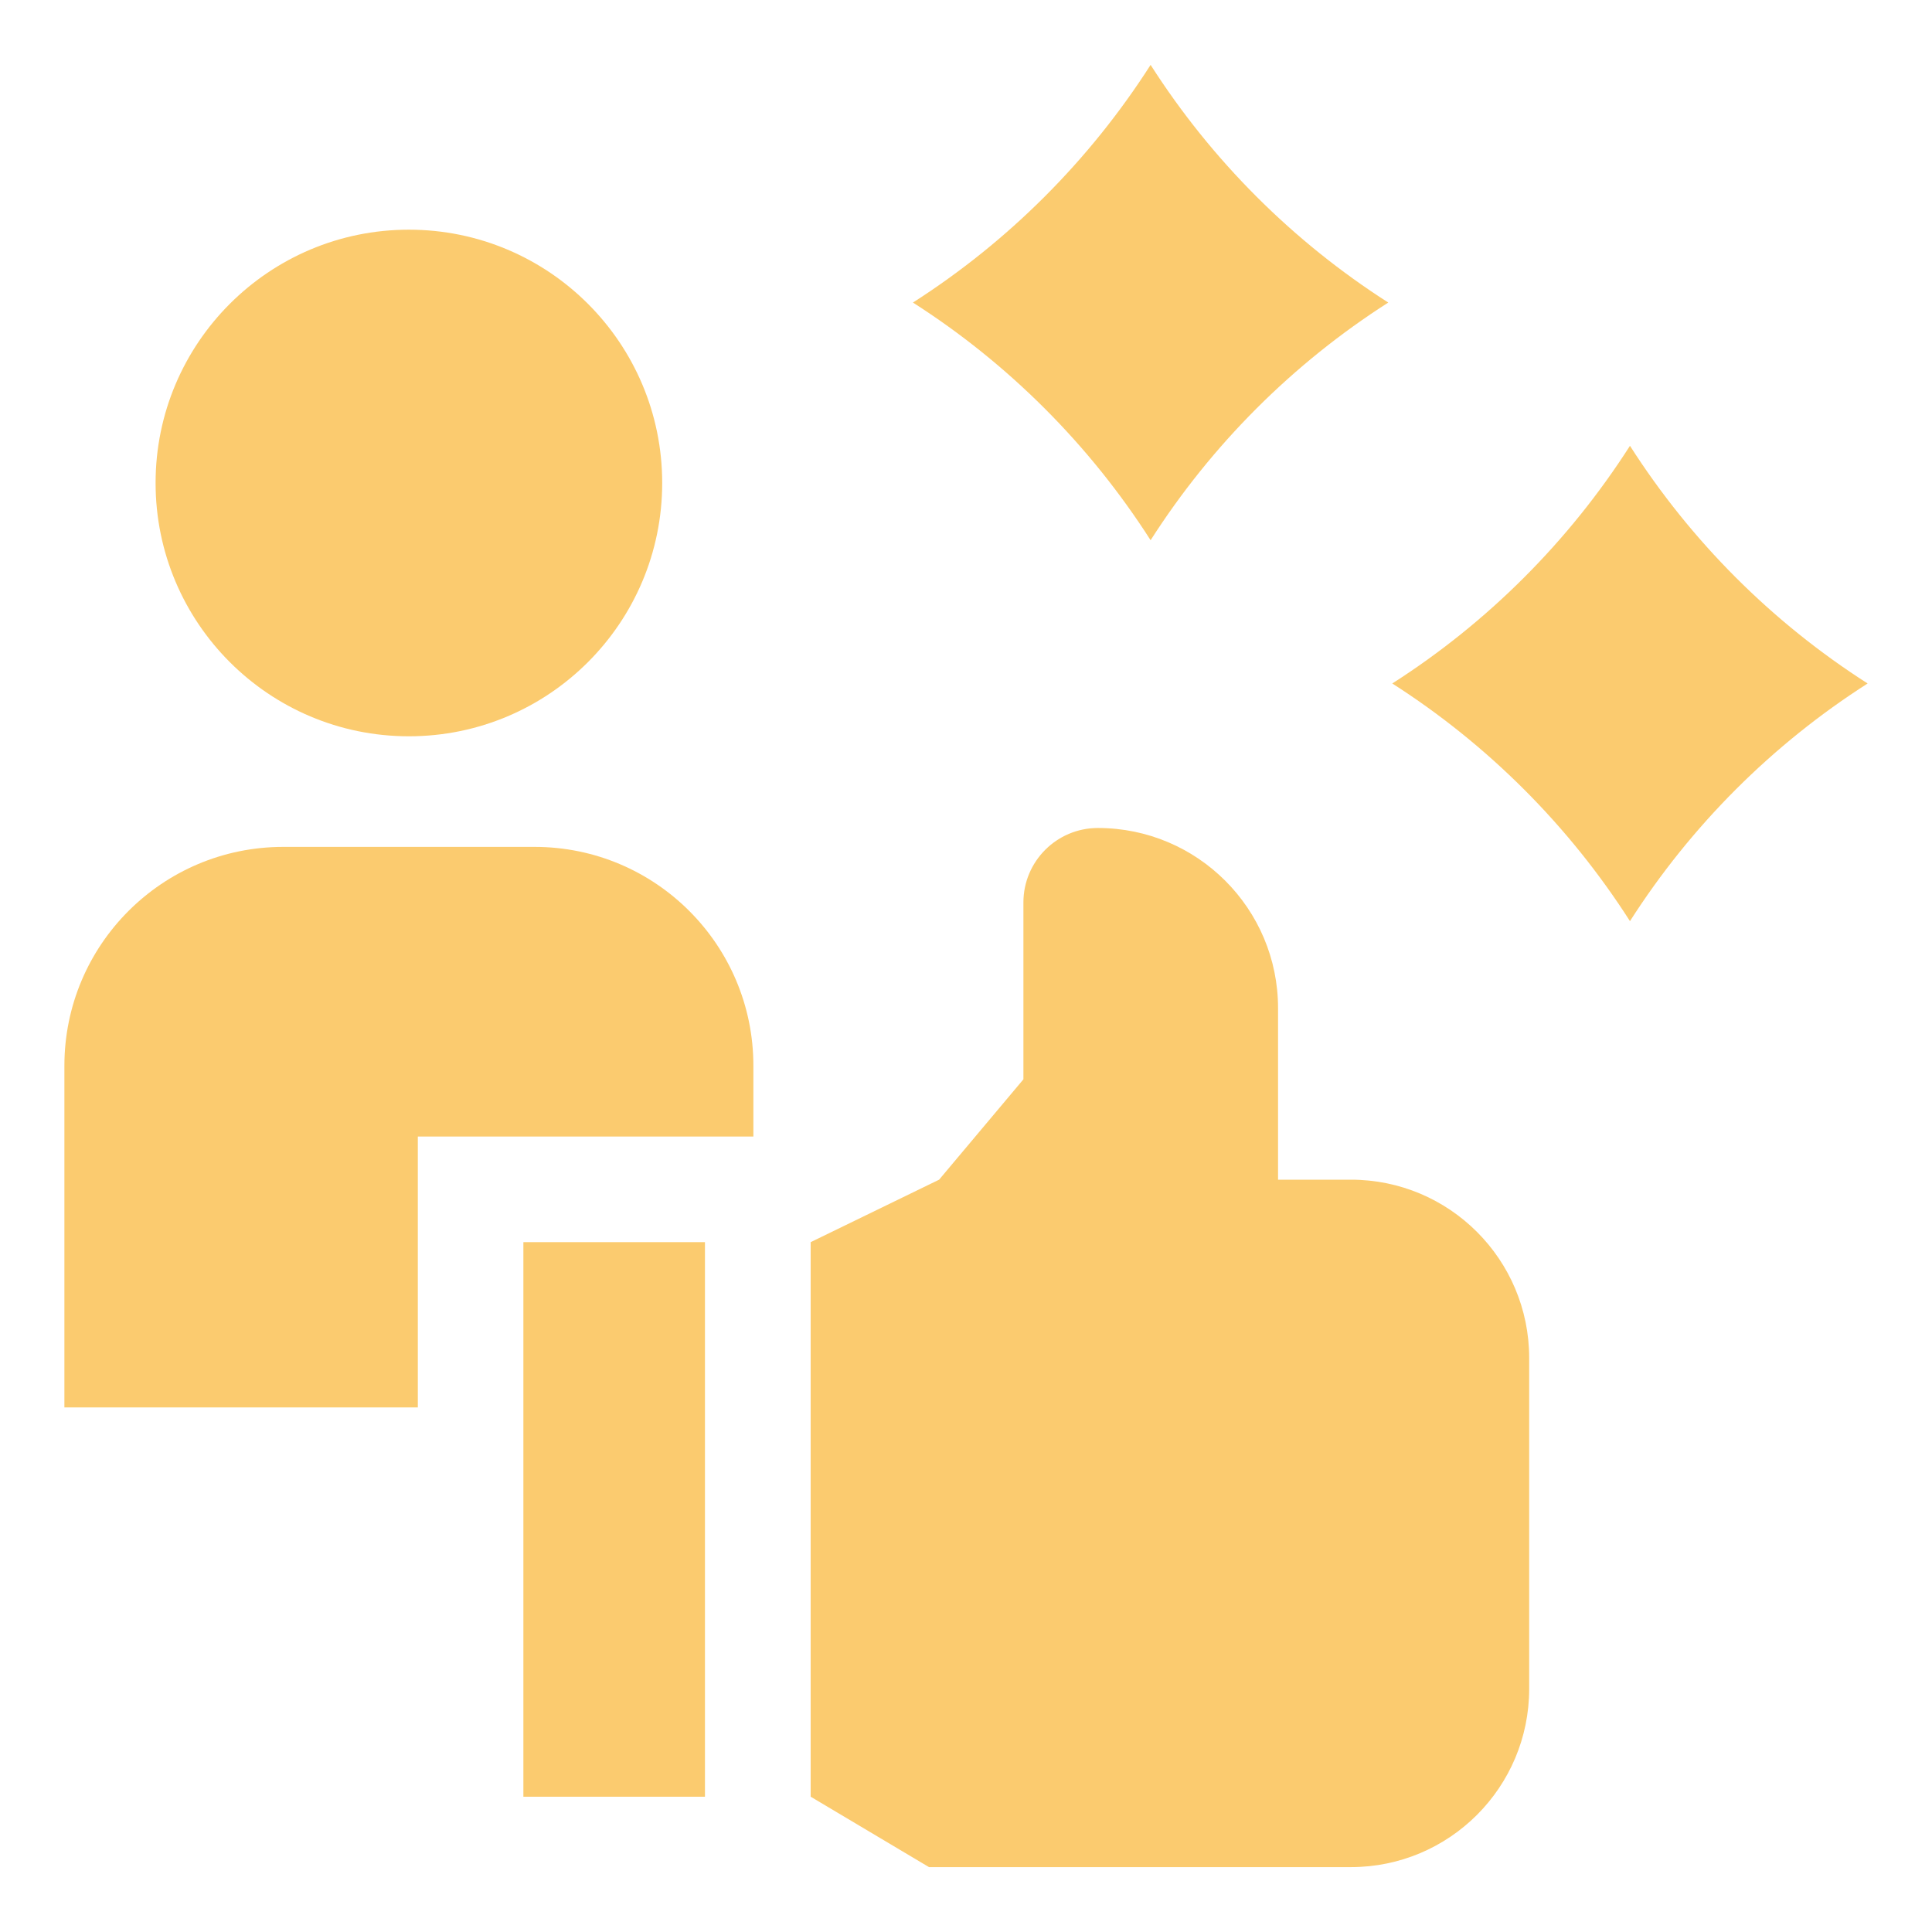 <svg xmlns="http://www.w3.org/2000/svg" width="60" height="60" viewBox="0 0 60 60" fill="none"><g clip-path="url(#clip0_3722_3103)"><path d="M12.976 35.296H23.397V33.097C23.397 29.344 20.355 26.301 16.602 26.301H8.796C5.042 26.301 2 29.344 2 33.097V43.708H12.976V35.296Z" fill="#FBCB6F"></path><path d="M12.698 22.866C17.043 22.866 20.565 19.344 20.565 14.999C20.565 10.655 17.043 7.133 12.698 7.133C8.354 7.133 4.832 10.655 4.832 14.999C4.832 19.344 8.354 22.866 12.698 22.866Z" fill="#FBCB6F"></path><path d="M16.254 38.576H21.893V55.799H16.254V38.576Z" fill="#FBCB6F"></path><path d="M41.953 36.636H39.691V31.309C39.691 28.219 37.186 25.714 34.096 25.714C32.819 25.714 31.783 26.75 31.783 28.027V33.519L29.165 36.636L25.176 38.576V55.798L28.851 57.985H41.953C45.011 57.985 47.49 55.506 47.49 52.448V42.173C47.49 39.115 45.011 36.636 41.953 36.636Z" fill="#FBCB6F"></path><path d="M28.352 9.396C31.315 11.289 33.839 13.814 35.733 16.777C37.626 13.814 40.151 11.289 43.114 9.396C40.151 7.502 37.626 4.978 35.733 2.015C33.839 4.978 31.315 7.502 28.352 9.396Z" fill="#FBCB6F"></path><path d="M58.001 21.226C55.037 19.333 52.513 16.808 50.62 13.845C48.726 16.808 46.202 19.333 43.238 21.226C46.202 23.12 48.726 25.644 50.62 28.607C52.513 25.644 55.037 23.12 58.001 21.226Z" fill="#FBCB6F"></path></g><defs><clipPath id="clip0_3722_3103"><rect width="56" height="56" fill="white" transform="translate(2 2)"></rect></clipPath></defs></svg>